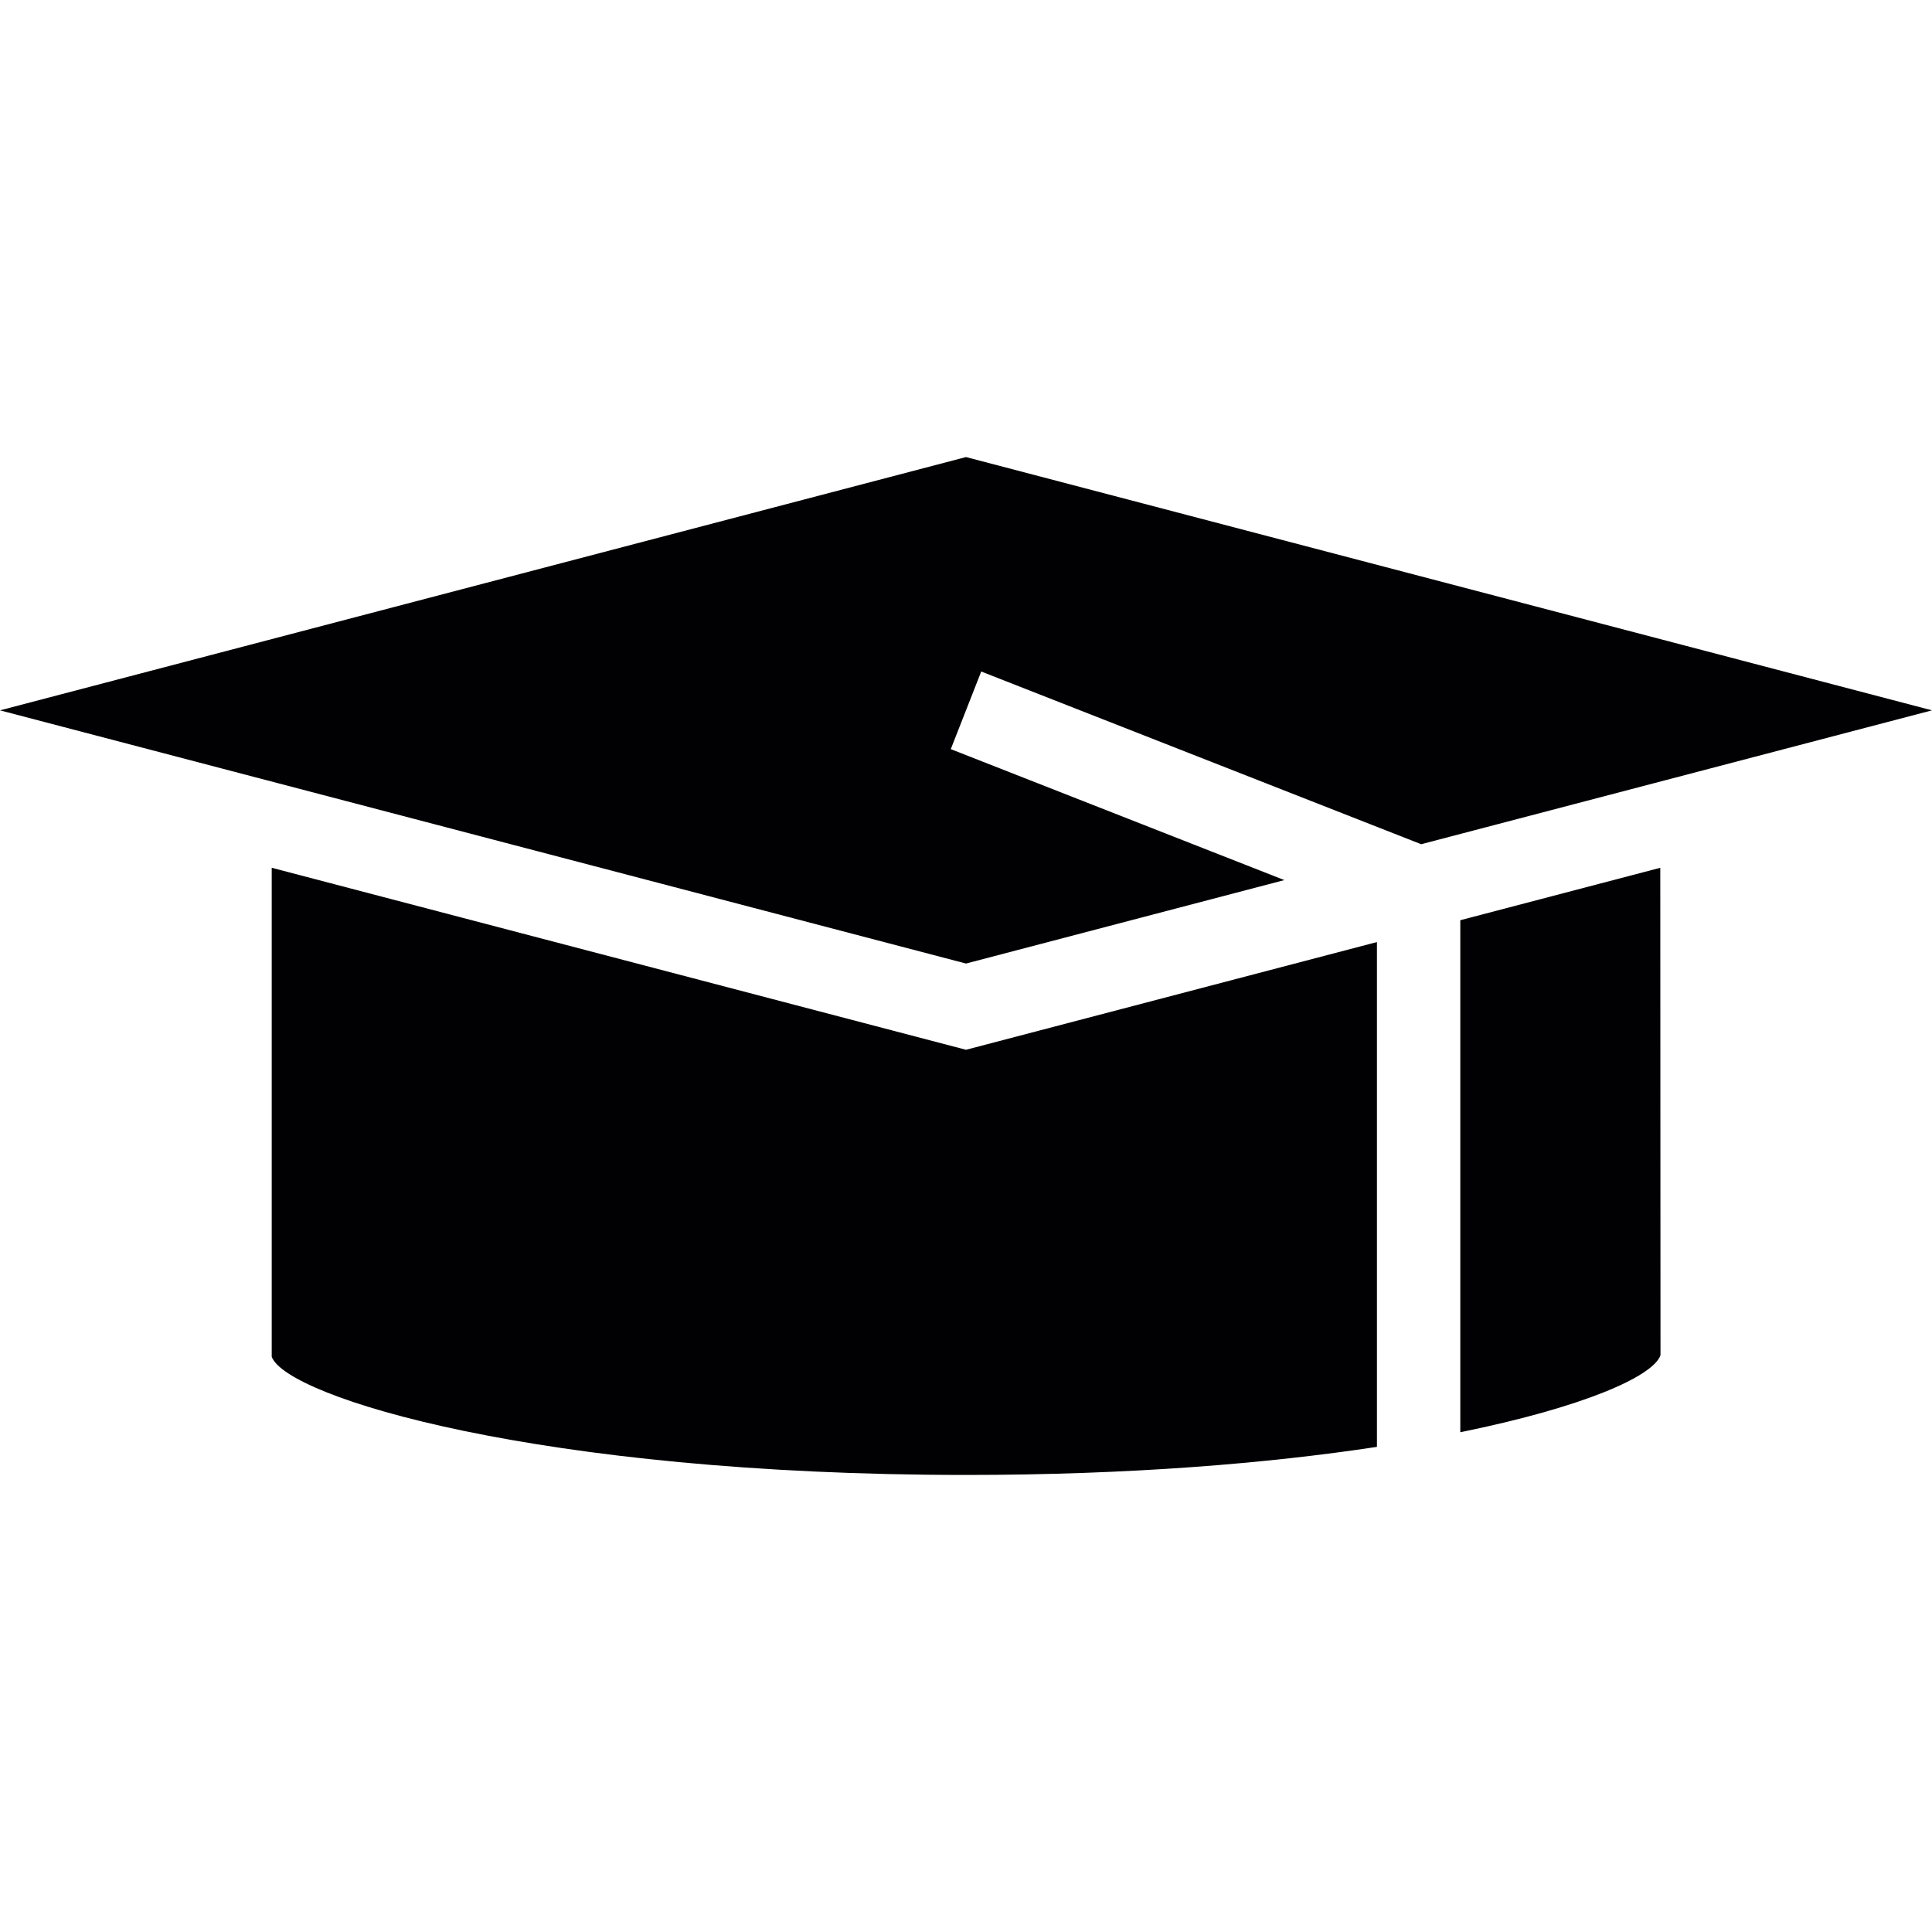 <?xml version="1.0" encoding="iso-8859-1"?>
<!-- Generator: Adobe Illustrator 18.1.1, SVG Export Plug-In . SVG Version: 6.00 Build 0)  -->
<svg version="1.1" id="Capa_1" xmlns="http://www.w3.org/2000/svg" xmlns:xlink="http://www.w3.org/1999/xlink" x="0px" y="0px"
	 viewBox="0 0 276.409 276.409" style="enable-background:new 0 0 276.409 276.409;" xml:space="preserve">
<g>
	<polygon style="fill:#010002;" points="138.205,65.391 276.409,101.628 203.327,120.781 140.383,96.073 136.027,107.177 
		183.75,125.913 138.205,137.853 0,101.628 	"/>
	<path style="fill:#010002;" d="M138.205,211.018c-61.16,0-97.194-11.14-99.33-16.904v-69.962l99.33,26.039l58.792-15.412v72.223
		C181.417,209.366,161.684,211.018,138.205,211.018z"/>
	<path style="fill:#010002;" d="M237.565,193.899c-1.104,3.049-11.069,7.435-28.641,11.009v-73.255l28.611-7.5L237.565,193.899z"/>
</g>
<g>
</g>
<g>
</g>
<g>
</g>
<g>
</g>
<g>
</g>
<g>
</g>
<g>
</g>
<g>
</g>
<g>
</g>
<g>
</g>
<g>
</g>
<g>
</g>
<g>
</g>
<g>
</g>
<g>
</g>
</svg>
